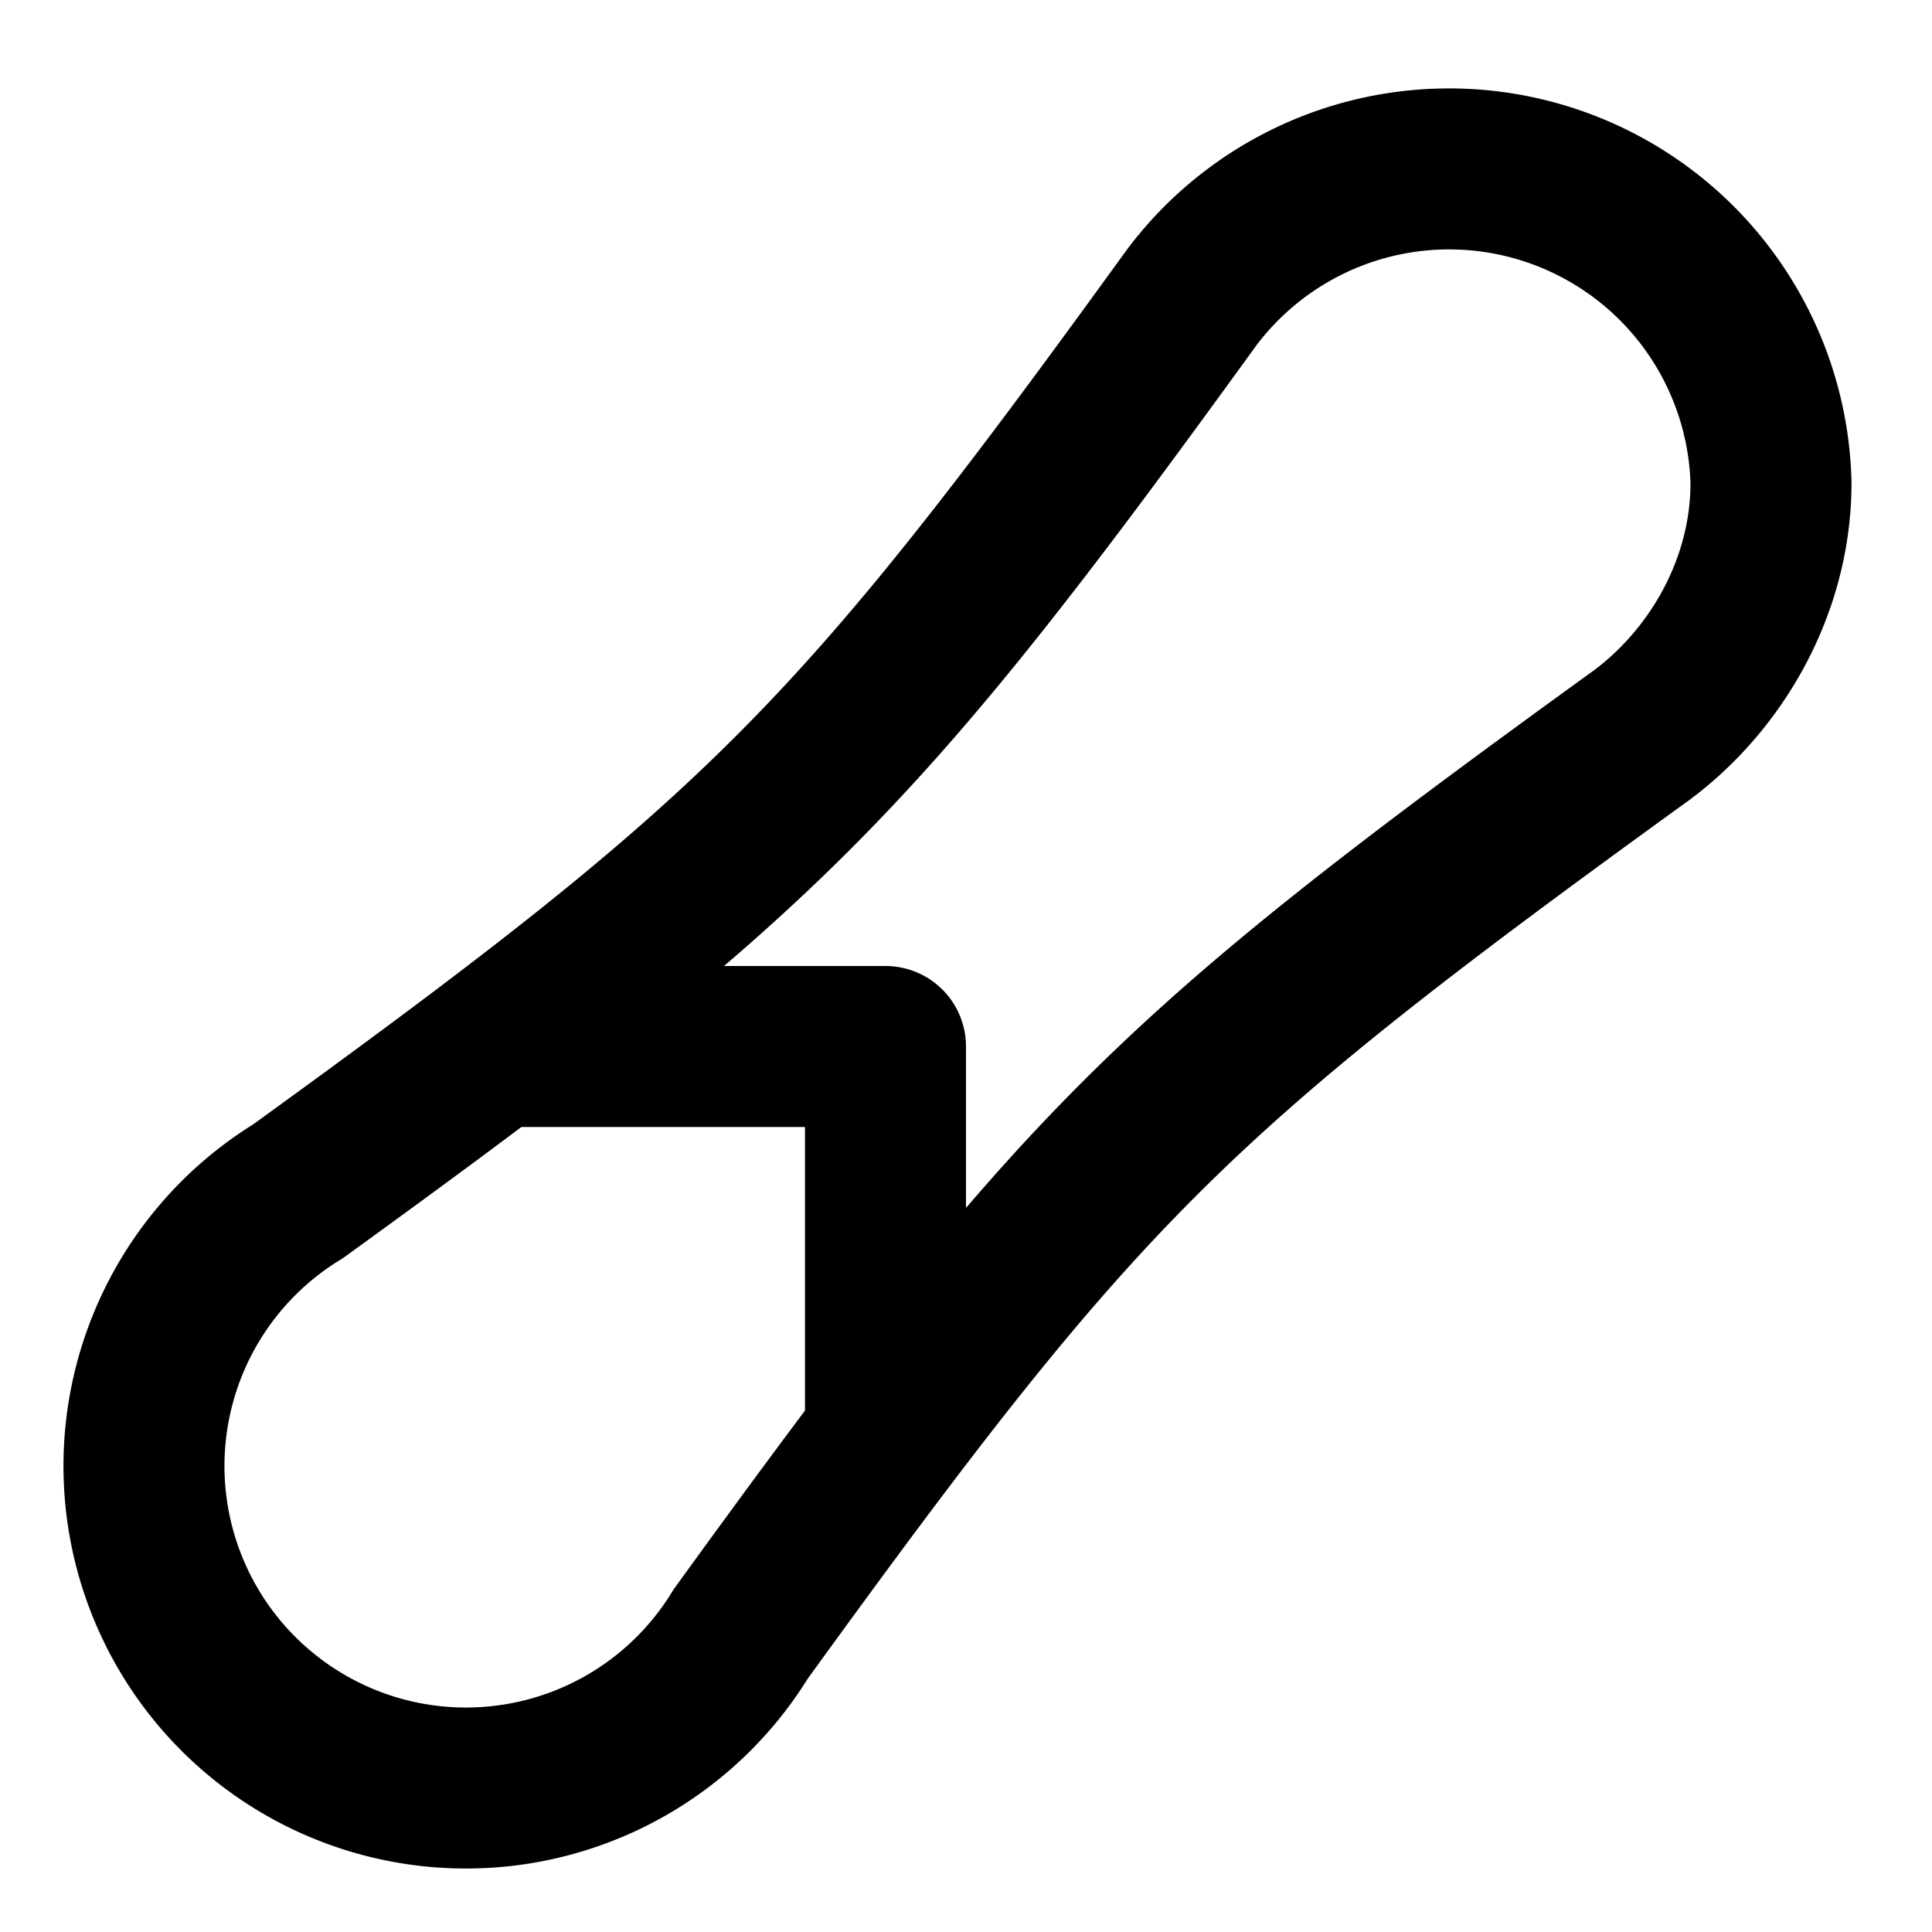 <!-- @license @lucide/lab v0.1.2 - ISC -->
<svg
  class="lucide lucide-snowboard"
  xmlns="http://www.w3.org/2000/svg"
  width="24"
  height="24"
  viewBox="0 0 24 24"
  fill="none"
  stroke="currentColor"
  stroke-width="2"
  stroke-linecap="round"
  stroke-linejoin="round"
>
  <path d="M22 6a4 4 0 0 0-7.2-2.3c-4.2 5.8-5.3 6.9-11.1 11.1a4 4 0 1 0 5.5 5.5c4.2-5.8 5.3-6.9 11.1-11.1 1-.7 1.7-1.9 1.7-3.2" />
  <path d="M6.15 13H11v4.85" />
</svg>
